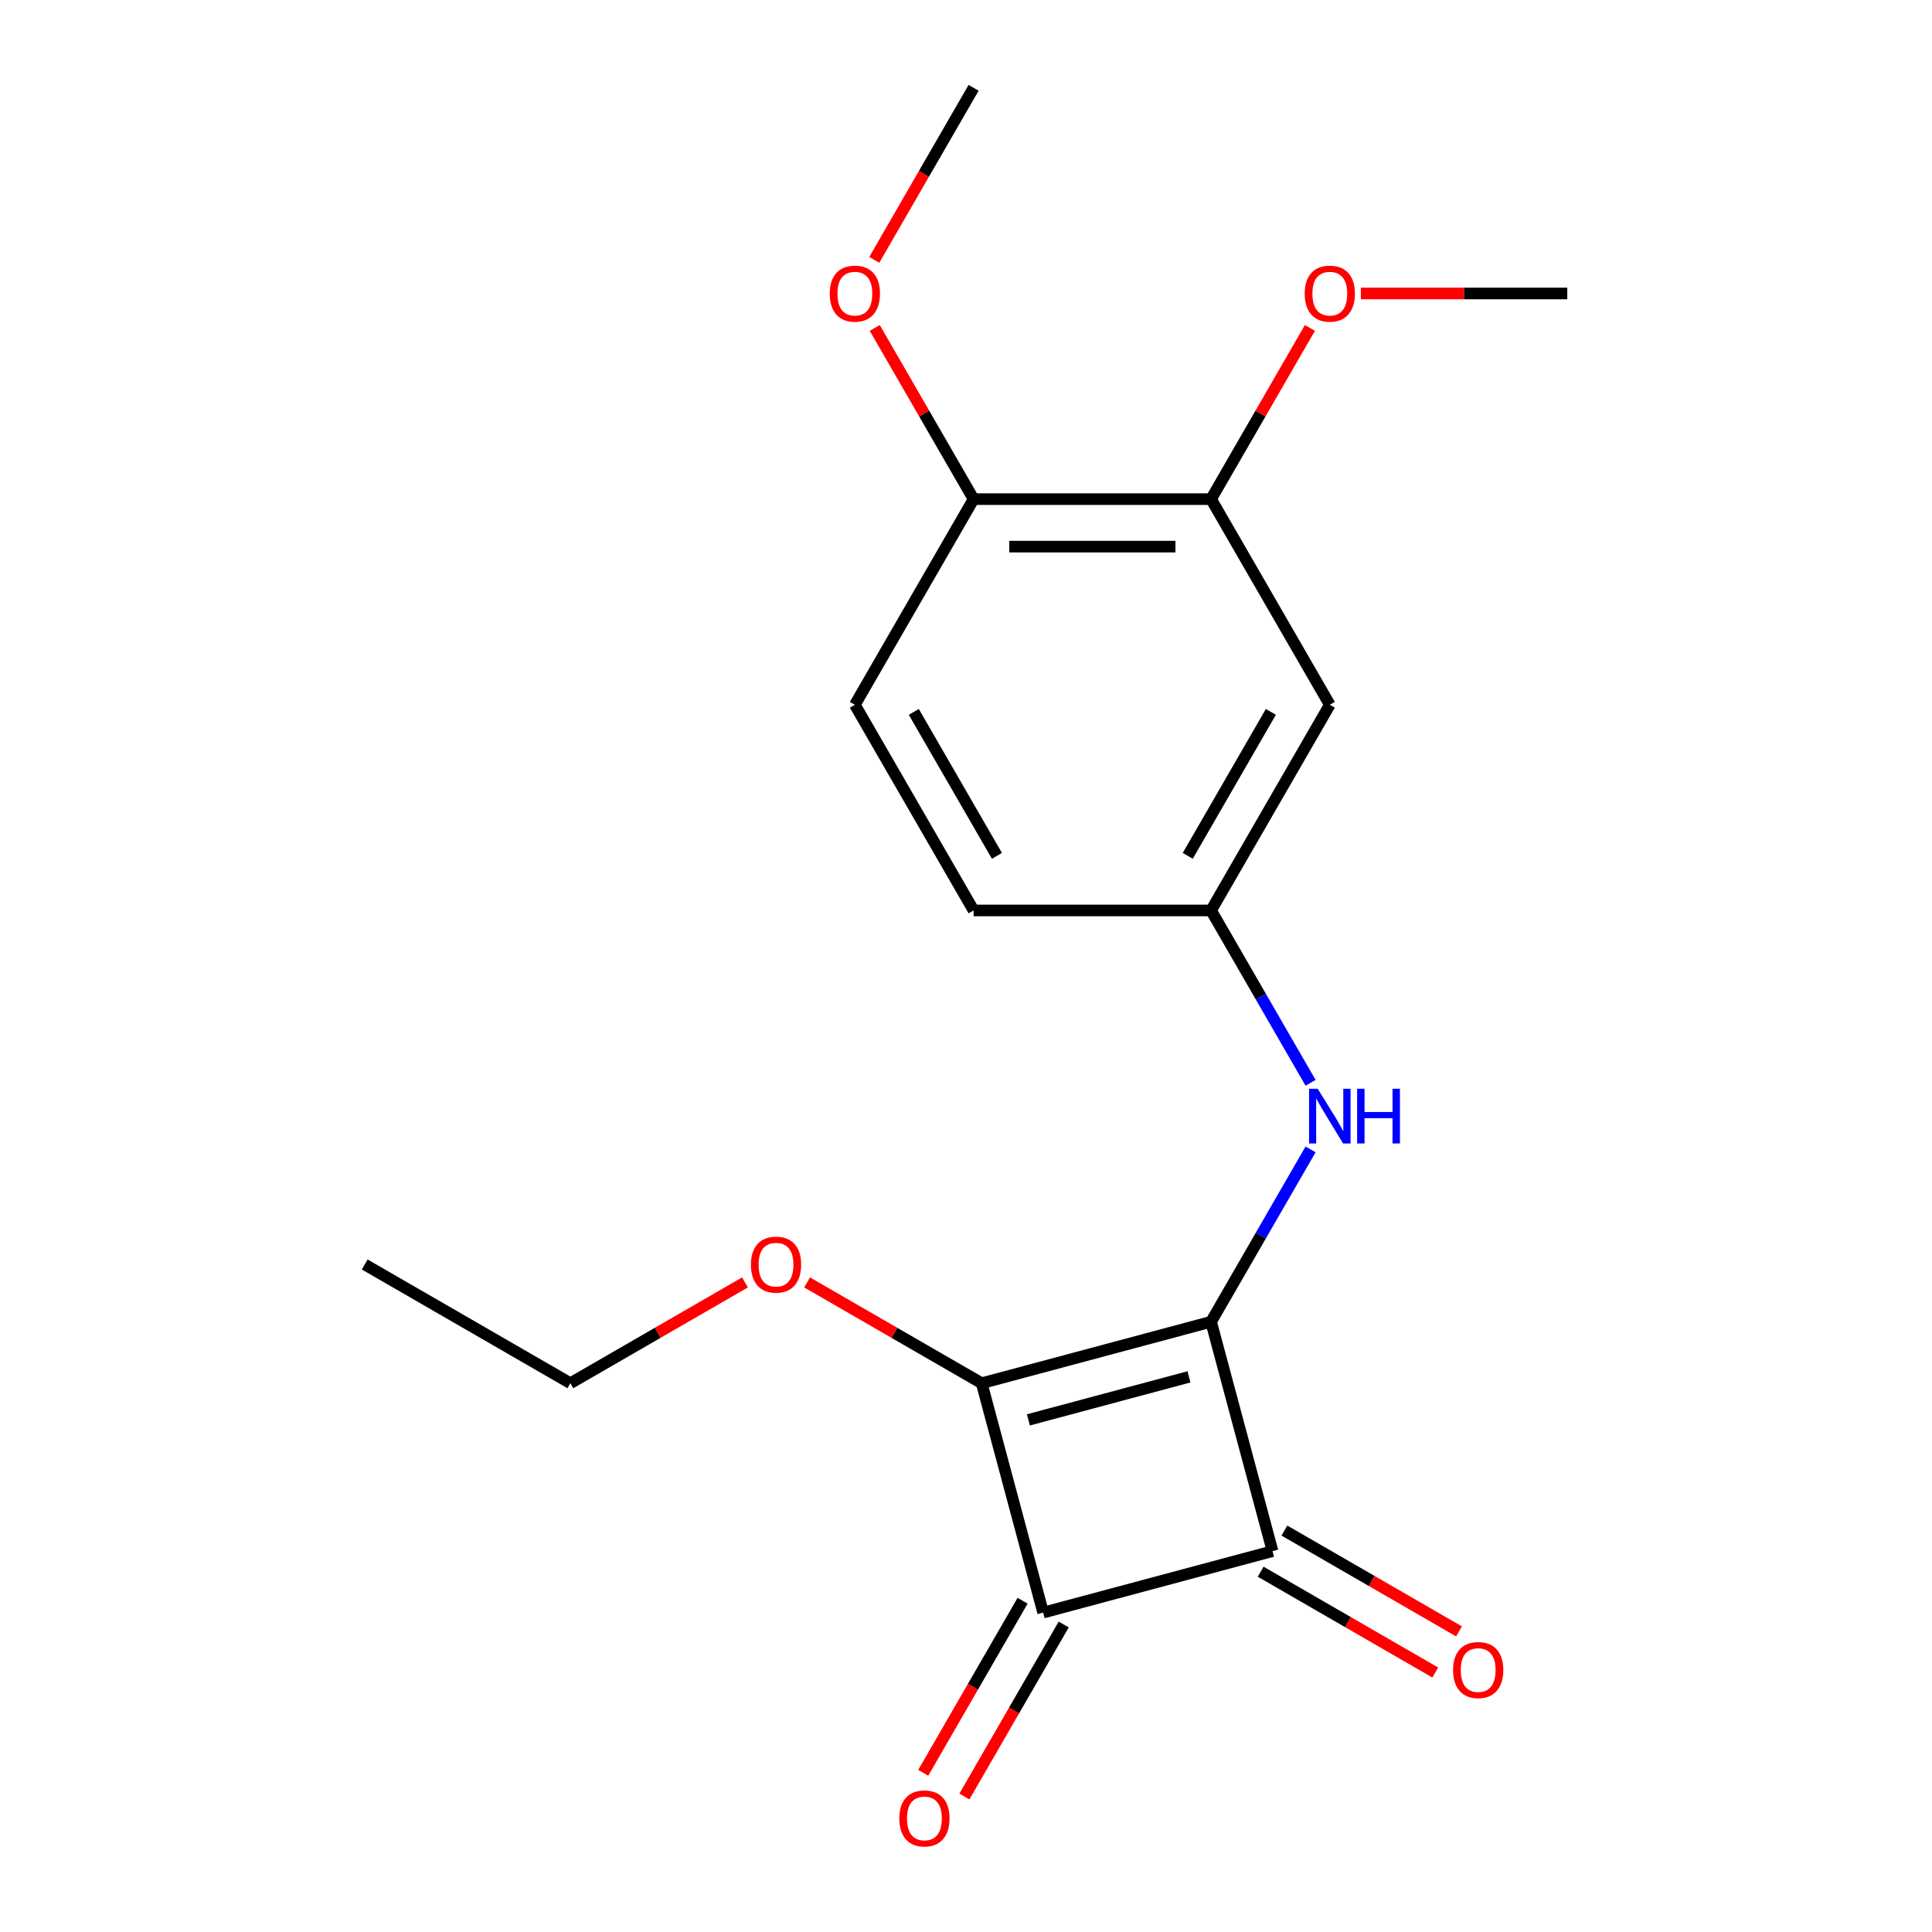 <?xml version='1.0' encoding='iso-8859-1'?>
<svg version='1.1' baseProfile='full'
              xmlns='http://www.w3.org/2000/svg'
                      xmlns:rdkit='http://www.rdkit.org/xml'
                      xmlns:xlink='http://www.w3.org/1999/xlink'
                  xml:space='preserve'
width='1000px' height='1000px' viewBox='0 0 1000 1000'>
<!-- END OF HEADER -->
<rect style='opacity:1.0;fill:#FFFFFF;stroke:none' width='1000' height='1000' x='0' y='0'> </rect>
<path class='bond-0' d='M 626.849,684.142 L 508.122,715.955' style='fill:none;fill-rule:evenodd;stroke:#000000;stroke-width:6px;stroke-linecap:butt;stroke-linejoin:miter;stroke-opacity:1' />
<path class='bond-0' d='M 615.402,712.659 L 532.293,734.929' style='fill:none;fill-rule:evenodd;stroke:#000000;stroke-width:6px;stroke-linecap:butt;stroke-linejoin:miter;stroke-opacity:1' />
<path class='bond-1' d='M 626.849,684.142 L 658.662,802.869' style='fill:none;fill-rule:evenodd;stroke:#000000;stroke-width:6px;stroke-linecap:butt;stroke-linejoin:miter;stroke-opacity:1' />
<path class='bond-3' d='M 626.849,684.142 L 652.603,639.535' style='fill:none;fill-rule:evenodd;stroke:#000000;stroke-width:6px;stroke-linecap:butt;stroke-linejoin:miter;stroke-opacity:1' />
<path class='bond-3' d='M 652.603,639.535 L 678.357,594.927' style='fill:none;fill-rule:evenodd;stroke:#0000FF;stroke-width:6px;stroke-linecap:butt;stroke-linejoin:miter;stroke-opacity:1' />
<path class='bond-10' d='M 508.122,715.955 L 462.934,689.866' style='fill:none;fill-rule:evenodd;stroke:#000000;stroke-width:6px;stroke-linecap:butt;stroke-linejoin:miter;stroke-opacity:1' />
<path class='bond-10' d='M 462.934,689.866 L 417.747,663.777' style='fill:none;fill-rule:evenodd;stroke:#FF0000;stroke-width:6px;stroke-linecap:butt;stroke-linejoin:miter;stroke-opacity:1' />
<path class='bond-19' d='M 508.122,715.955 L 539.935,834.682' style='fill:none;fill-rule:evenodd;stroke:#000000;stroke-width:6px;stroke-linecap:butt;stroke-linejoin:miter;stroke-opacity:1' />
<path class='bond-2' d='M 658.662,802.869 L 539.935,834.682' style='fill:none;fill-rule:evenodd;stroke:#000000;stroke-width:6px;stroke-linecap:butt;stroke-linejoin:miter;stroke-opacity:1' />
<path class='bond-6' d='M 652.516,813.514 L 697.704,839.603' style='fill:none;fill-rule:evenodd;stroke:#000000;stroke-width:6px;stroke-linecap:butt;stroke-linejoin:miter;stroke-opacity:1' />
<path class='bond-6' d='M 697.704,839.603 L 742.891,865.692' style='fill:none;fill-rule:evenodd;stroke:#FF0000;stroke-width:6px;stroke-linecap:butt;stroke-linejoin:miter;stroke-opacity:1' />
<path class='bond-6' d='M 664.808,792.225 L 709.995,818.314' style='fill:none;fill-rule:evenodd;stroke:#000000;stroke-width:6px;stroke-linecap:butt;stroke-linejoin:miter;stroke-opacity:1' />
<path class='bond-6' d='M 709.995,818.314 L 755.183,844.403' style='fill:none;fill-rule:evenodd;stroke:#FF0000;stroke-width:6px;stroke-linecap:butt;stroke-linejoin:miter;stroke-opacity:1' />
<path class='bond-7' d='M 529.29,828.536 L 503.582,873.064' style='fill:none;fill-rule:evenodd;stroke:#000000;stroke-width:6px;stroke-linecap:butt;stroke-linejoin:miter;stroke-opacity:1' />
<path class='bond-7' d='M 503.582,873.064 L 477.874,917.591' style='fill:none;fill-rule:evenodd;stroke:#FF0000;stroke-width:6px;stroke-linecap:butt;stroke-linejoin:miter;stroke-opacity:1' />
<path class='bond-7' d='M 550.579,840.828 L 524.871,885.356' style='fill:none;fill-rule:evenodd;stroke:#000000;stroke-width:6px;stroke-linecap:butt;stroke-linejoin:miter;stroke-opacity:1' />
<path class='bond-7' d='M 524.871,885.356 L 499.163,929.883' style='fill:none;fill-rule:evenodd;stroke:#FF0000;stroke-width:6px;stroke-linecap:butt;stroke-linejoin:miter;stroke-opacity:1' />
<path class='bond-8' d='M 678.357,560.461 L 652.603,515.854' style='fill:none;fill-rule:evenodd;stroke:#0000FF;stroke-width:6px;stroke-linecap:butt;stroke-linejoin:miter;stroke-opacity:1' />
<path class='bond-8' d='M 652.603,515.854 L 626.849,471.246' style='fill:none;fill-rule:evenodd;stroke:#000000;stroke-width:6px;stroke-linecap:butt;stroke-linejoin:miter;stroke-opacity:1' />
<path class='bond-4' d='M 688.307,364.798 L 626.849,471.246' style='fill:none;fill-rule:evenodd;stroke:#000000;stroke-width:6px;stroke-linecap:butt;stroke-linejoin:miter;stroke-opacity:1' />
<path class='bond-4' d='M 657.798,368.474 L 614.778,442.988' style='fill:none;fill-rule:evenodd;stroke:#000000;stroke-width:6px;stroke-linecap:butt;stroke-linejoin:miter;stroke-opacity:1' />
<path class='bond-5' d='M 688.307,364.798 L 626.849,258.35' style='fill:none;fill-rule:evenodd;stroke:#000000;stroke-width:6px;stroke-linecap:butt;stroke-linejoin:miter;stroke-opacity:1' />
<path class='bond-13' d='M 626.849,258.35 L 652.43,214.043' style='fill:none;fill-rule:evenodd;stroke:#000000;stroke-width:6px;stroke-linecap:butt;stroke-linejoin:miter;stroke-opacity:1' />
<path class='bond-13' d='M 652.43,214.043 L 678.011,169.735' style='fill:none;fill-rule:evenodd;stroke:#FF0000;stroke-width:6px;stroke-linecap:butt;stroke-linejoin:miter;stroke-opacity:1' />
<path class='bond-20' d='M 626.849,258.35 L 503.933,258.35' style='fill:none;fill-rule:evenodd;stroke:#000000;stroke-width:6px;stroke-linecap:butt;stroke-linejoin:miter;stroke-opacity:1' />
<path class='bond-20' d='M 608.412,282.933 L 522.371,282.933' style='fill:none;fill-rule:evenodd;stroke:#000000;stroke-width:6px;stroke-linecap:butt;stroke-linejoin:miter;stroke-opacity:1' />
<path class='bond-12' d='M 626.849,471.246 L 503.933,471.246' style='fill:none;fill-rule:evenodd;stroke:#000000;stroke-width:6px;stroke-linecap:butt;stroke-linejoin:miter;stroke-opacity:1' />
<path class='bond-9' d='M 503.933,258.35 L 442.476,364.798' style='fill:none;fill-rule:evenodd;stroke:#000000;stroke-width:6px;stroke-linecap:butt;stroke-linejoin:miter;stroke-opacity:1' />
<path class='bond-14' d='M 503.933,258.35 L 478.352,214.043' style='fill:none;fill-rule:evenodd;stroke:#000000;stroke-width:6px;stroke-linecap:butt;stroke-linejoin:miter;stroke-opacity:1' />
<path class='bond-14' d='M 478.352,214.043 L 452.772,169.735' style='fill:none;fill-rule:evenodd;stroke:#FF0000;stroke-width:6px;stroke-linecap:butt;stroke-linejoin:miter;stroke-opacity:1' />
<path class='bond-15' d='M 385.601,663.777 L 340.413,689.866' style='fill:none;fill-rule:evenodd;stroke:#FF0000;stroke-width:6px;stroke-linecap:butt;stroke-linejoin:miter;stroke-opacity:1' />
<path class='bond-15' d='M 340.413,689.866 L 295.226,715.955' style='fill:none;fill-rule:evenodd;stroke:#000000;stroke-width:6px;stroke-linecap:butt;stroke-linejoin:miter;stroke-opacity:1' />
<path class='bond-11' d='M 442.476,364.798 L 503.933,471.246' style='fill:none;fill-rule:evenodd;stroke:#000000;stroke-width:6px;stroke-linecap:butt;stroke-linejoin:miter;stroke-opacity:1' />
<path class='bond-11' d='M 472.984,368.474 L 516.004,442.988' style='fill:none;fill-rule:evenodd;stroke:#000000;stroke-width:6px;stroke-linecap:butt;stroke-linejoin:miter;stroke-opacity:1' />
<path class='bond-16' d='M 704.38,151.902 L 757.801,151.902' style='fill:none;fill-rule:evenodd;stroke:#FF0000;stroke-width:6px;stroke-linecap:butt;stroke-linejoin:miter;stroke-opacity:1' />
<path class='bond-16' d='M 757.801,151.902 L 811.222,151.902' style='fill:none;fill-rule:evenodd;stroke:#000000;stroke-width:6px;stroke-linecap:butt;stroke-linejoin:miter;stroke-opacity:1' />
<path class='bond-17' d='M 452.517,134.51 L 478.225,89.982' style='fill:none;fill-rule:evenodd;stroke:#FF0000;stroke-width:6px;stroke-linecap:butt;stroke-linejoin:miter;stroke-opacity:1' />
<path class='bond-17' d='M 478.225,89.982 L 503.933,45.455' style='fill:none;fill-rule:evenodd;stroke:#000000;stroke-width:6px;stroke-linecap:butt;stroke-linejoin:miter;stroke-opacity:1' />
<path class='bond-18' d='M 295.226,715.955 L 188.778,654.497' style='fill:none;fill-rule:evenodd;stroke:#000000;stroke-width:6px;stroke-linecap:butt;stroke-linejoin:miter;stroke-opacity:1' />
<path  class='atom-4' d='M 682.047 563.534
L 691.327 578.534
Q 692.247 580.014, 693.727 582.694
Q 695.207 585.374, 695.287 585.534
L 695.287 563.534
L 699.047 563.534
L 699.047 591.854
L 695.167 591.854
L 685.207 575.454
Q 684.047 573.534, 682.807 571.334
Q 681.607 569.134, 681.247 568.454
L 681.247 591.854
L 677.567 591.854
L 677.567 563.534
L 682.047 563.534
' fill='#0000FF'/>
<path  class='atom-4' d='M 702.447 563.534
L 706.287 563.534
L 706.287 575.574
L 720.767 575.574
L 720.767 563.534
L 724.607 563.534
L 724.607 591.854
L 720.767 591.854
L 720.767 578.774
L 706.287 578.774
L 706.287 591.854
L 702.447 591.854
L 702.447 563.534
' fill='#0000FF'/>
<path  class='atom-7' d='M 752.11 864.407
Q 752.11 857.607, 755.47 853.807
Q 758.83 850.007, 765.11 850.007
Q 771.39 850.007, 774.75 853.807
Q 778.11 857.607, 778.11 864.407
Q 778.11 871.287, 774.71 875.207
Q 771.31 879.087, 765.11 879.087
Q 758.87 879.087, 755.47 875.207
Q 752.11 871.327, 752.11 864.407
M 765.11 875.887
Q 769.43 875.887, 771.75 873.007
Q 774.11 870.087, 774.11 864.407
Q 774.11 858.847, 771.75 856.047
Q 769.43 853.207, 765.11 853.207
Q 760.79 853.207, 758.43 856.007
Q 756.11 858.807, 756.11 864.407
Q 756.11 870.127, 758.43 873.007
Q 760.79 875.887, 765.11 875.887
' fill='#FF0000'/>
<path  class='atom-8' d='M 465.477 941.21
Q 465.477 934.41, 468.837 930.61
Q 472.197 926.81, 478.477 926.81
Q 484.757 926.81, 488.117 930.61
Q 491.477 934.41, 491.477 941.21
Q 491.477 948.09, 488.077 952.01
Q 484.677 955.89, 478.477 955.89
Q 472.237 955.89, 468.837 952.01
Q 465.477 948.13, 465.477 941.21
M 478.477 952.69
Q 482.797 952.69, 485.117 949.81
Q 487.477 946.89, 487.477 941.21
Q 487.477 935.65, 485.117 932.85
Q 482.797 930.01, 478.477 930.01
Q 474.157 930.01, 471.797 932.81
Q 469.477 935.61, 469.477 941.21
Q 469.477 946.93, 471.797 949.81
Q 474.157 952.69, 478.477 952.69
' fill='#FF0000'/>
<path  class='atom-11' d='M 388.674 654.577
Q 388.674 647.777, 392.034 643.977
Q 395.394 640.177, 401.674 640.177
Q 407.954 640.177, 411.314 643.977
Q 414.674 647.777, 414.674 654.577
Q 414.674 661.457, 411.274 665.377
Q 407.874 669.257, 401.674 669.257
Q 395.434 669.257, 392.034 665.377
Q 388.674 661.497, 388.674 654.577
M 401.674 666.057
Q 405.994 666.057, 408.314 663.177
Q 410.674 660.257, 410.674 654.577
Q 410.674 649.017, 408.314 646.217
Q 405.994 643.377, 401.674 643.377
Q 397.354 643.377, 394.994 646.177
Q 392.674 648.977, 392.674 654.577
Q 392.674 660.297, 394.994 663.177
Q 397.354 666.057, 401.674 666.057
' fill='#FF0000'/>
<path  class='atom-14' d='M 675.307 151.982
Q 675.307 145.182, 678.667 141.382
Q 682.027 137.582, 688.307 137.582
Q 694.587 137.582, 697.947 141.382
Q 701.307 145.182, 701.307 151.982
Q 701.307 158.862, 697.907 162.782
Q 694.507 166.662, 688.307 166.662
Q 682.067 166.662, 678.667 162.782
Q 675.307 158.902, 675.307 151.982
M 688.307 163.462
Q 692.627 163.462, 694.947 160.582
Q 697.307 157.662, 697.307 151.982
Q 697.307 146.422, 694.947 143.622
Q 692.627 140.782, 688.307 140.782
Q 683.987 140.782, 681.627 143.582
Q 679.307 146.382, 679.307 151.982
Q 679.307 157.702, 681.627 160.582
Q 683.987 163.462, 688.307 163.462
' fill='#FF0000'/>
<path  class='atom-15' d='M 429.476 151.982
Q 429.476 145.182, 432.836 141.382
Q 436.196 137.582, 442.476 137.582
Q 448.756 137.582, 452.116 141.382
Q 455.476 145.182, 455.476 151.982
Q 455.476 158.862, 452.076 162.782
Q 448.676 166.662, 442.476 166.662
Q 436.236 166.662, 432.836 162.782
Q 429.476 158.902, 429.476 151.982
M 442.476 163.462
Q 446.796 163.462, 449.116 160.582
Q 451.476 157.662, 451.476 151.982
Q 451.476 146.422, 449.116 143.622
Q 446.796 140.782, 442.476 140.782
Q 438.156 140.782, 435.796 143.582
Q 433.476 146.382, 433.476 151.982
Q 433.476 157.702, 435.796 160.582
Q 438.156 163.462, 442.476 163.462
' fill='#FF0000'/>
</svg>
